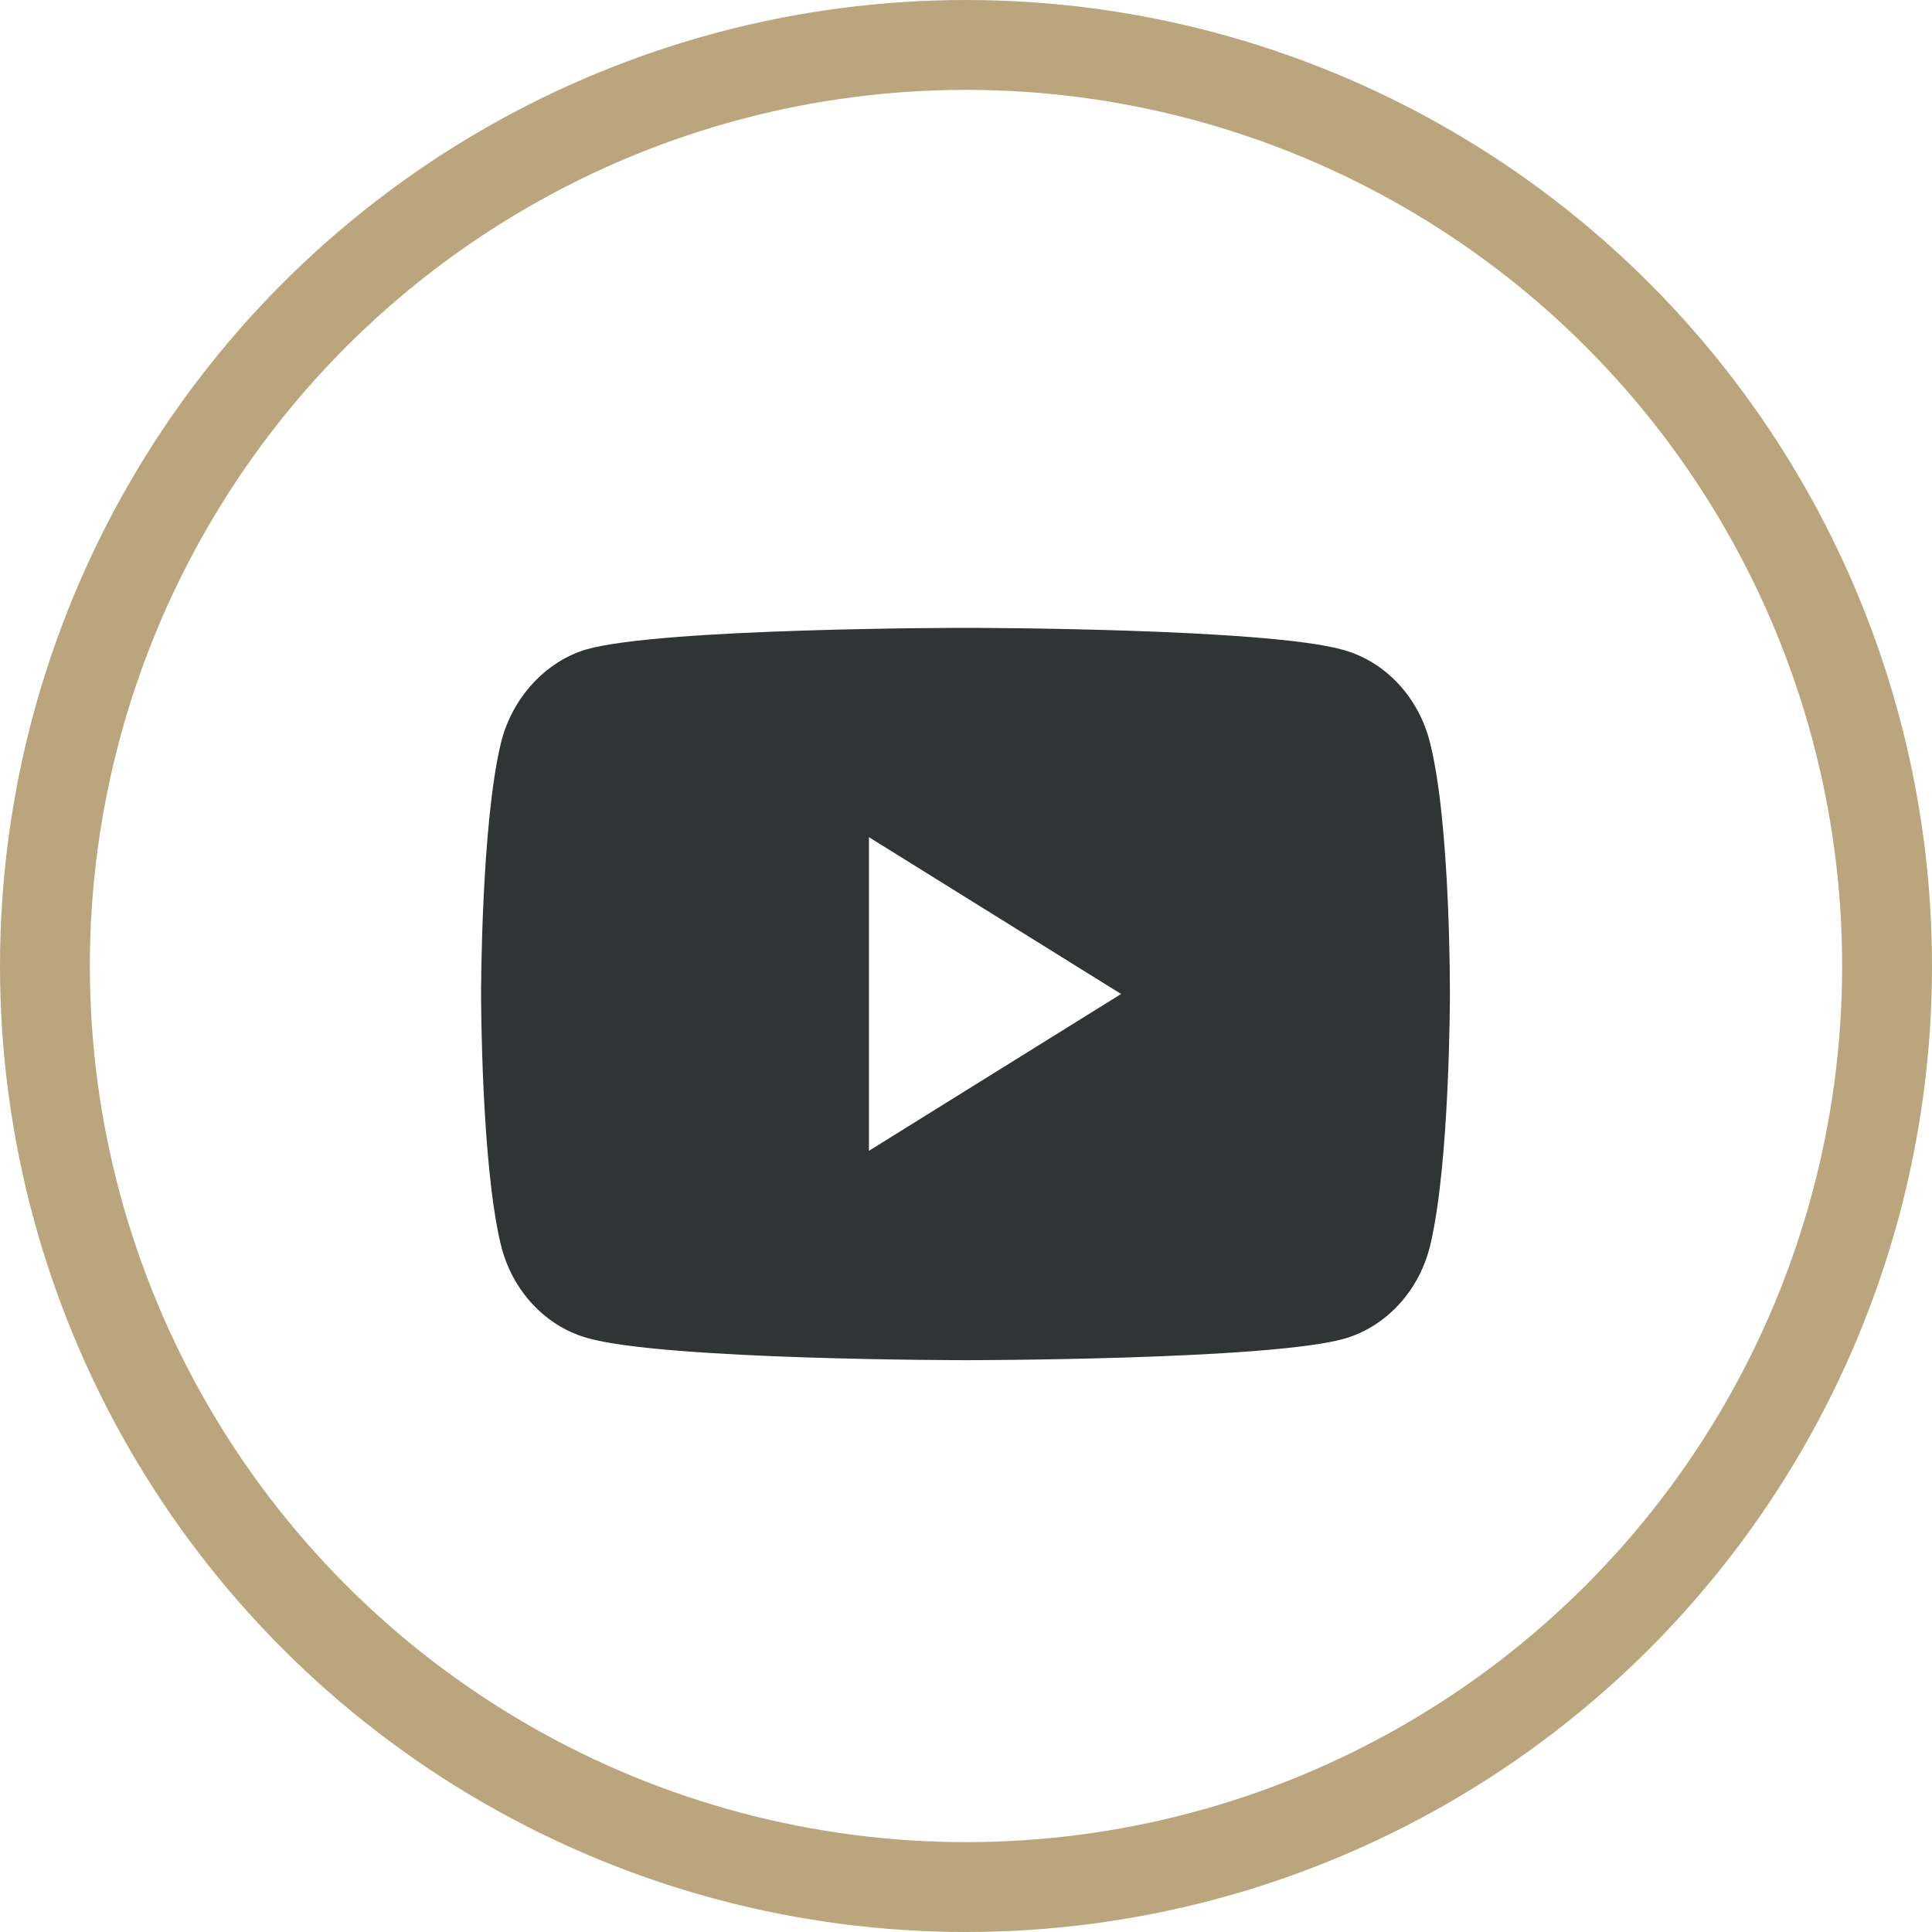 <?xml version="1.0" encoding="UTF-8"?> <svg xmlns="http://www.w3.org/2000/svg" width="43" height="43" viewBox="0 0 43 43" fill="none"> <circle cx="21.5" cy="21.5" r="20.5" stroke="#BAA57C" stroke-width="2"></circle> <path d="M31.826 16.524C31.577 15.527 30.849 14.741 29.925 14.472C28.238 13.974 21.488 13.974 21.488 13.974C21.488 13.974 14.739 13.974 13.052 14.453C12.146 14.721 11.4 15.527 11.152 16.524C10.707 18.346 10.707 22.123 10.707 22.123C10.707 22.123 10.707 25.92 11.152 27.723C11.4 28.72 12.128 29.506 13.052 29.774C14.757 30.273 21.489 30.273 21.489 30.273C21.489 30.273 28.238 30.273 29.925 29.794C30.849 29.525 31.577 28.739 31.826 27.742C32.27 25.92 32.27 22.142 32.27 22.142C32.27 22.142 32.288 18.346 31.826 16.524V16.524ZM19.34 25.613V18.633L24.952 22.123L19.34 25.613Z" fill="#313435"></path> </svg> 